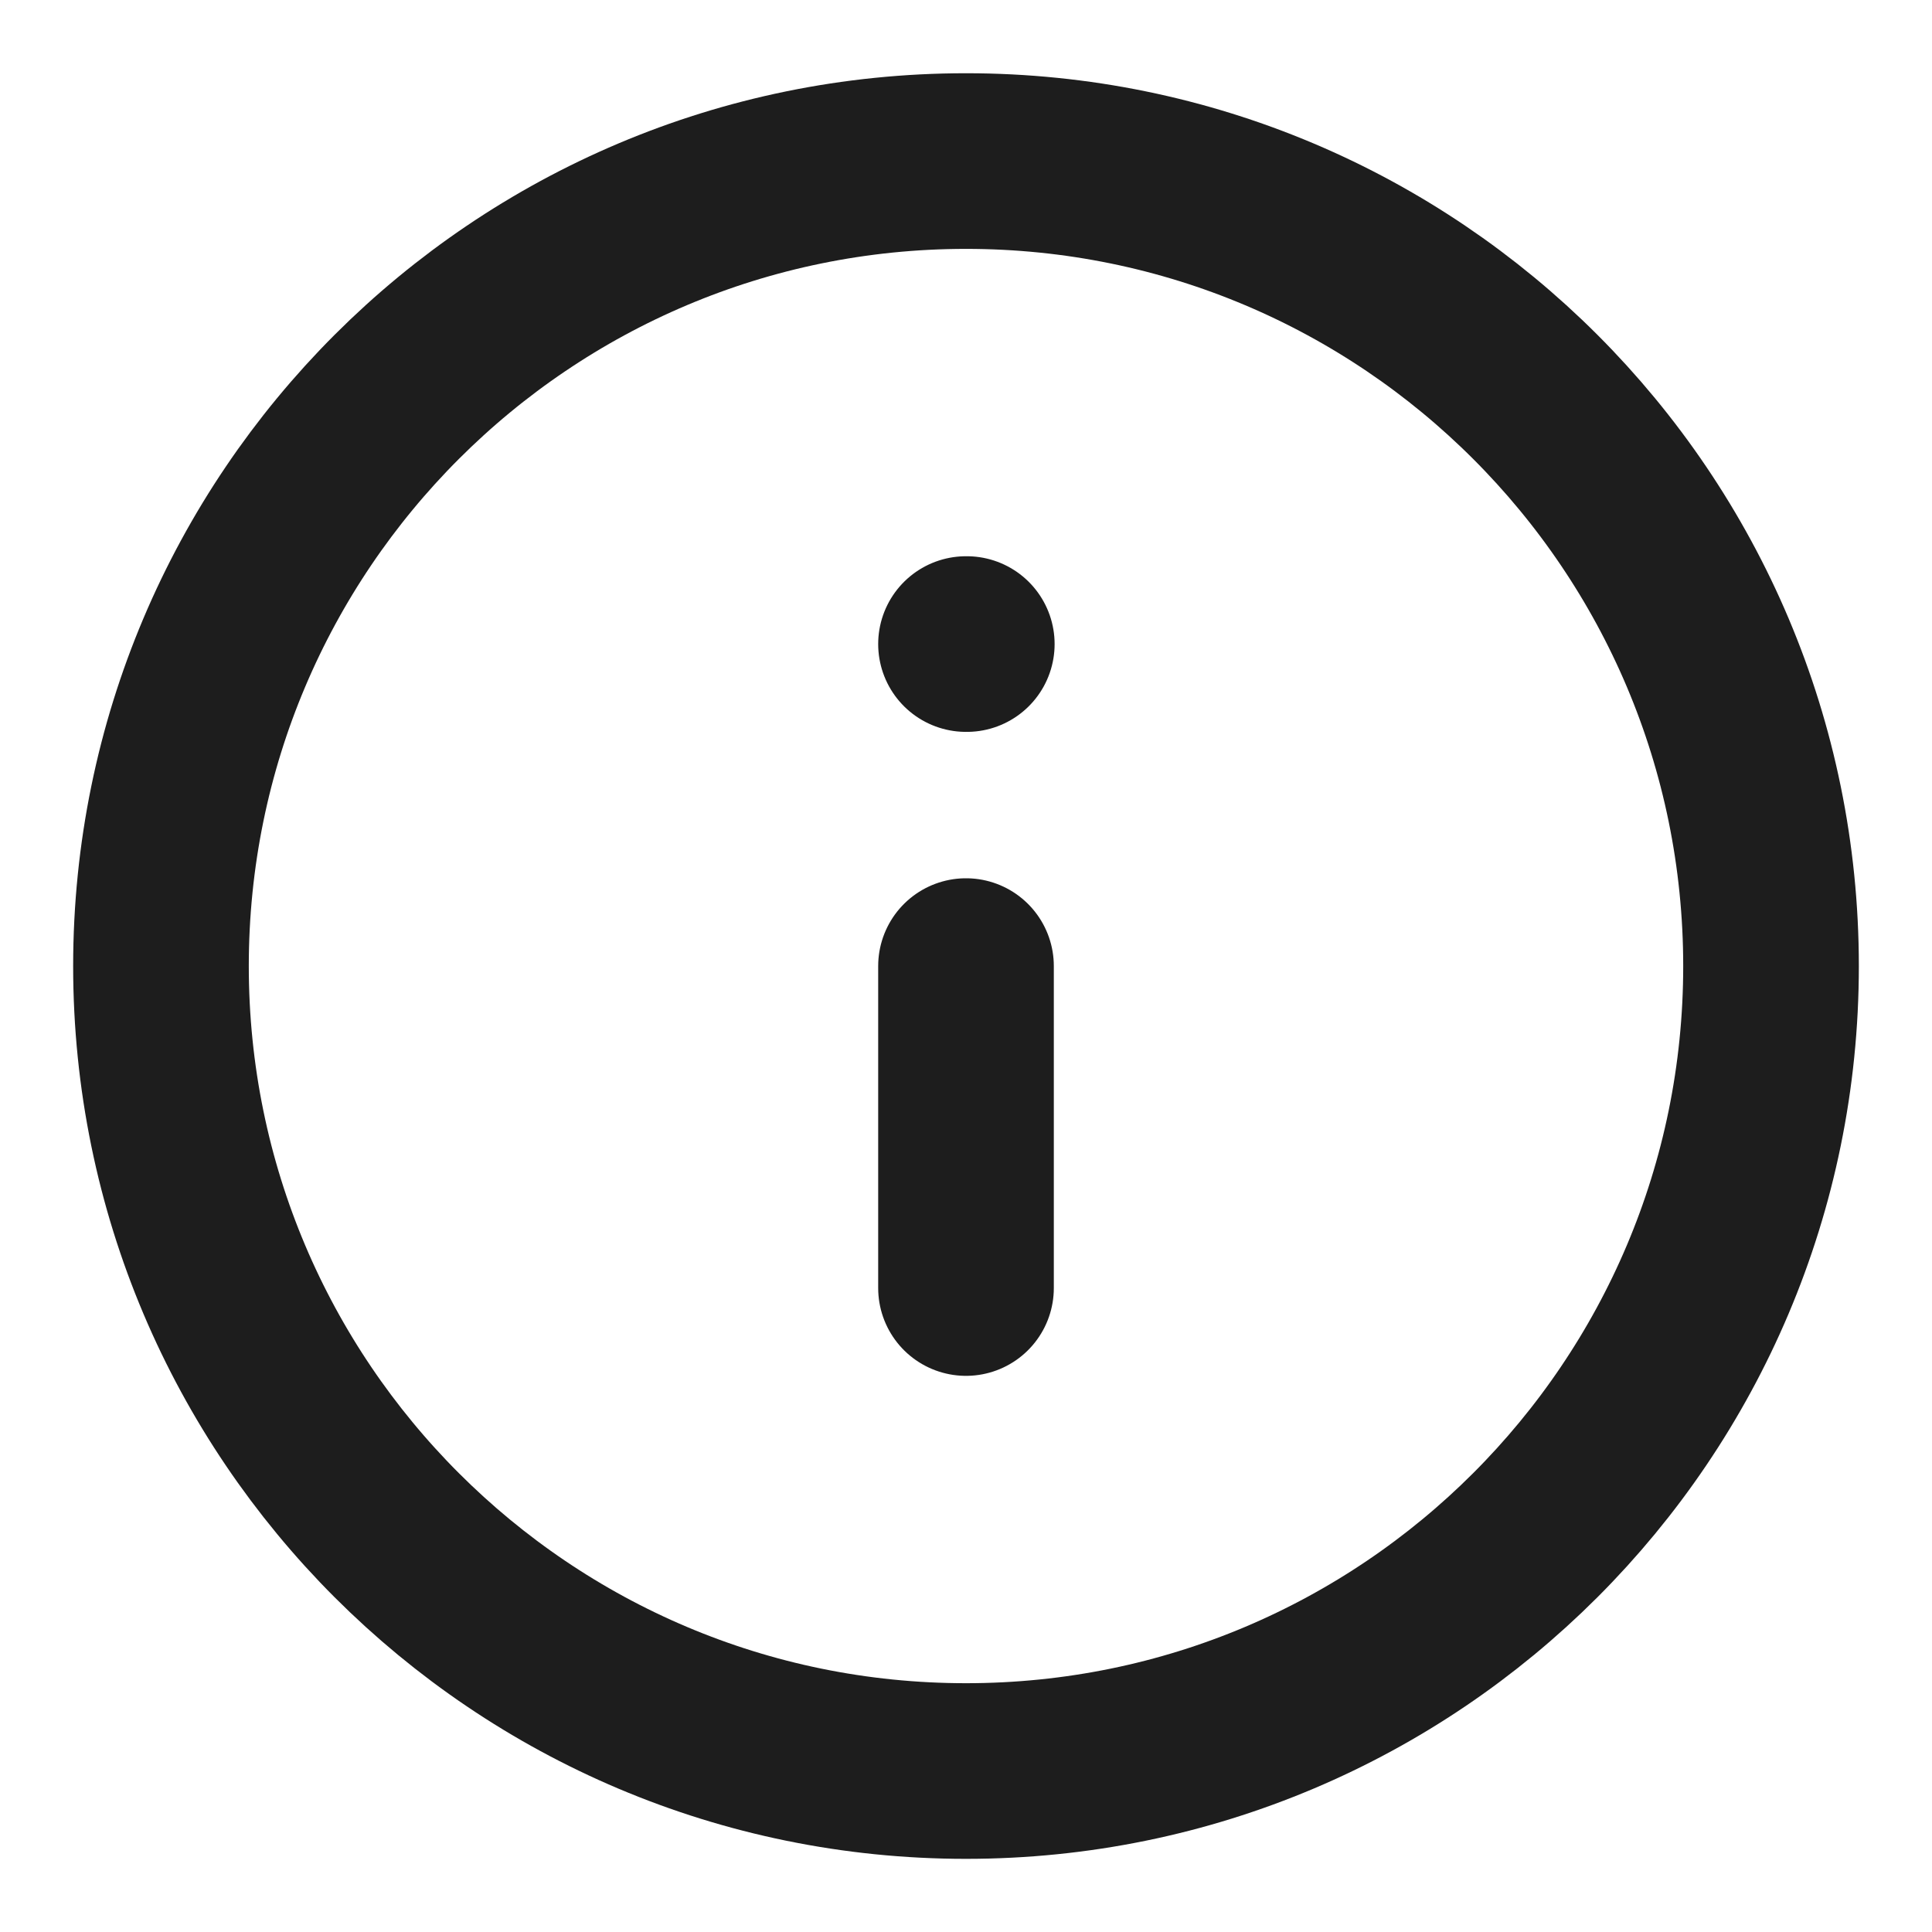 <svg xmlns="http://www.w3.org/2000/svg" width="22" height="22" viewBox="0 0 22 22" fill="none">
  <g clip-path="url(#clip0_460_21159)">
    <path d="M11 14.667V11.001M11 7.334H11.009M20.167 11.001C20.167 16.063 16.063 20.167 11 20.167C5.938 20.167 1.833 16.063 1.833 11.001C1.833 5.938 5.938 1.834 11 1.834C16.063 1.834 20.167 5.938 20.167 11.001Z" stroke="#1D1D1D" stroke-width="2" stroke-linecap="round" stroke-linejoin="round"/>
  </g>
  <defs>
    <clipPath id="clip0_460_21159">
      <rect width="22" height="22" fill="white"/>
    </clipPath>
  </defs>
</svg>

